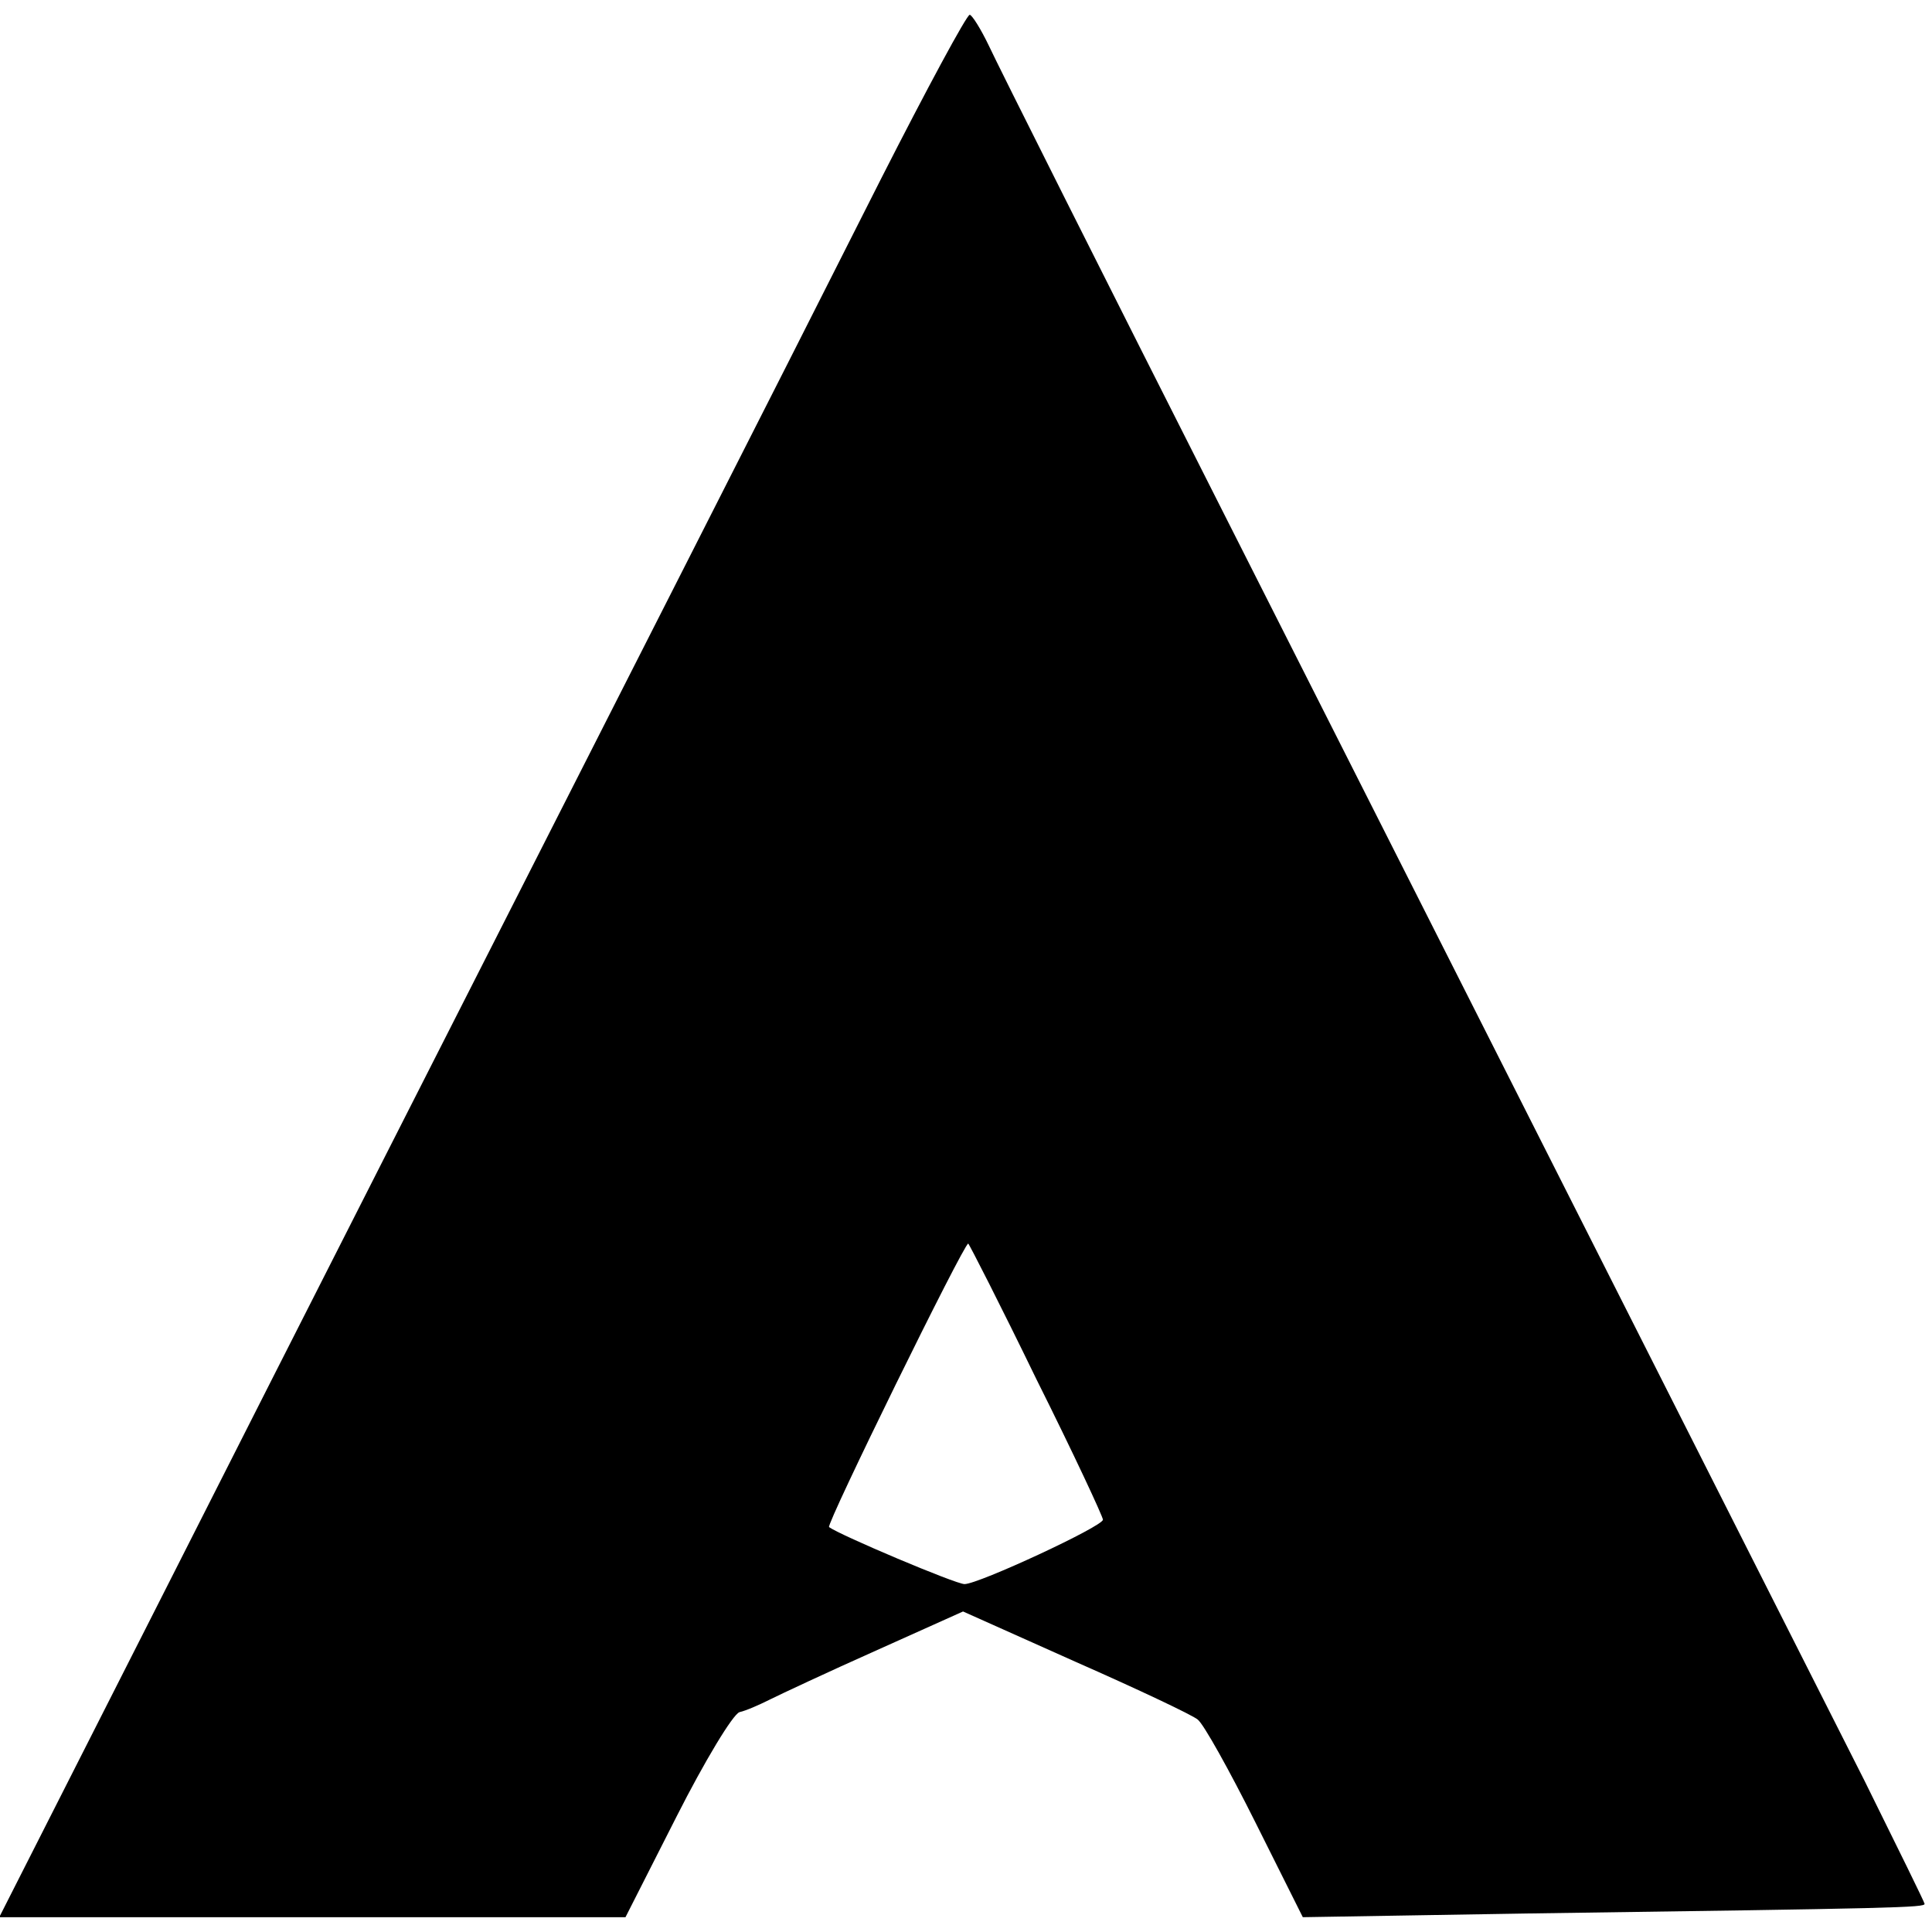<?xml version="1.0" standalone="no"?>
<!DOCTYPE svg PUBLIC "-//W3C//DTD SVG 20010904//EN"
 "http://www.w3.org/TR/2001/REC-SVG-20010904/DTD/svg10.dtd">
<svg version="1.0" xmlns="http://www.w3.org/2000/svg"
 width="261pt" height="261pt" viewBox="0 0 261 261"
 preserveAspectRatio="xMidYMid meet">
<g transform="translate(0,261) scale(0.1,-0.1)"
fill="#000000" stroke="none">
<path d="M1190 2368 c-62 -123 -183 -362 -270 -533 -320 -630 -503 -990 -709
-1397 l-212 -418 423 0 423 0 69 136 c38 75 76 138 85 141 9 2 27 10 41 17 14
7 78 37 143 66 l118 53 152 -68 c84 -37 158 -72 165 -78 8 -6 43 -69 78 -139
l64 -128 303 5 c501 7 537 8 537 13 0 2 -37 77 -81 166 -135 267 -538 1064
-860 1701 -167 330 -312 619 -323 643 -11 23 -23 42 -26 42 -4 0 -58 -100
-120 -222z m210 -1621 c50 -100 90 -186 90 -190 0 -9 -168 -87 -187 -87 -12 0
-168 66 -183 77 -4 4 182 383 188 383 1 0 43 -82 92 -183z"/>
</g>
</svg>
